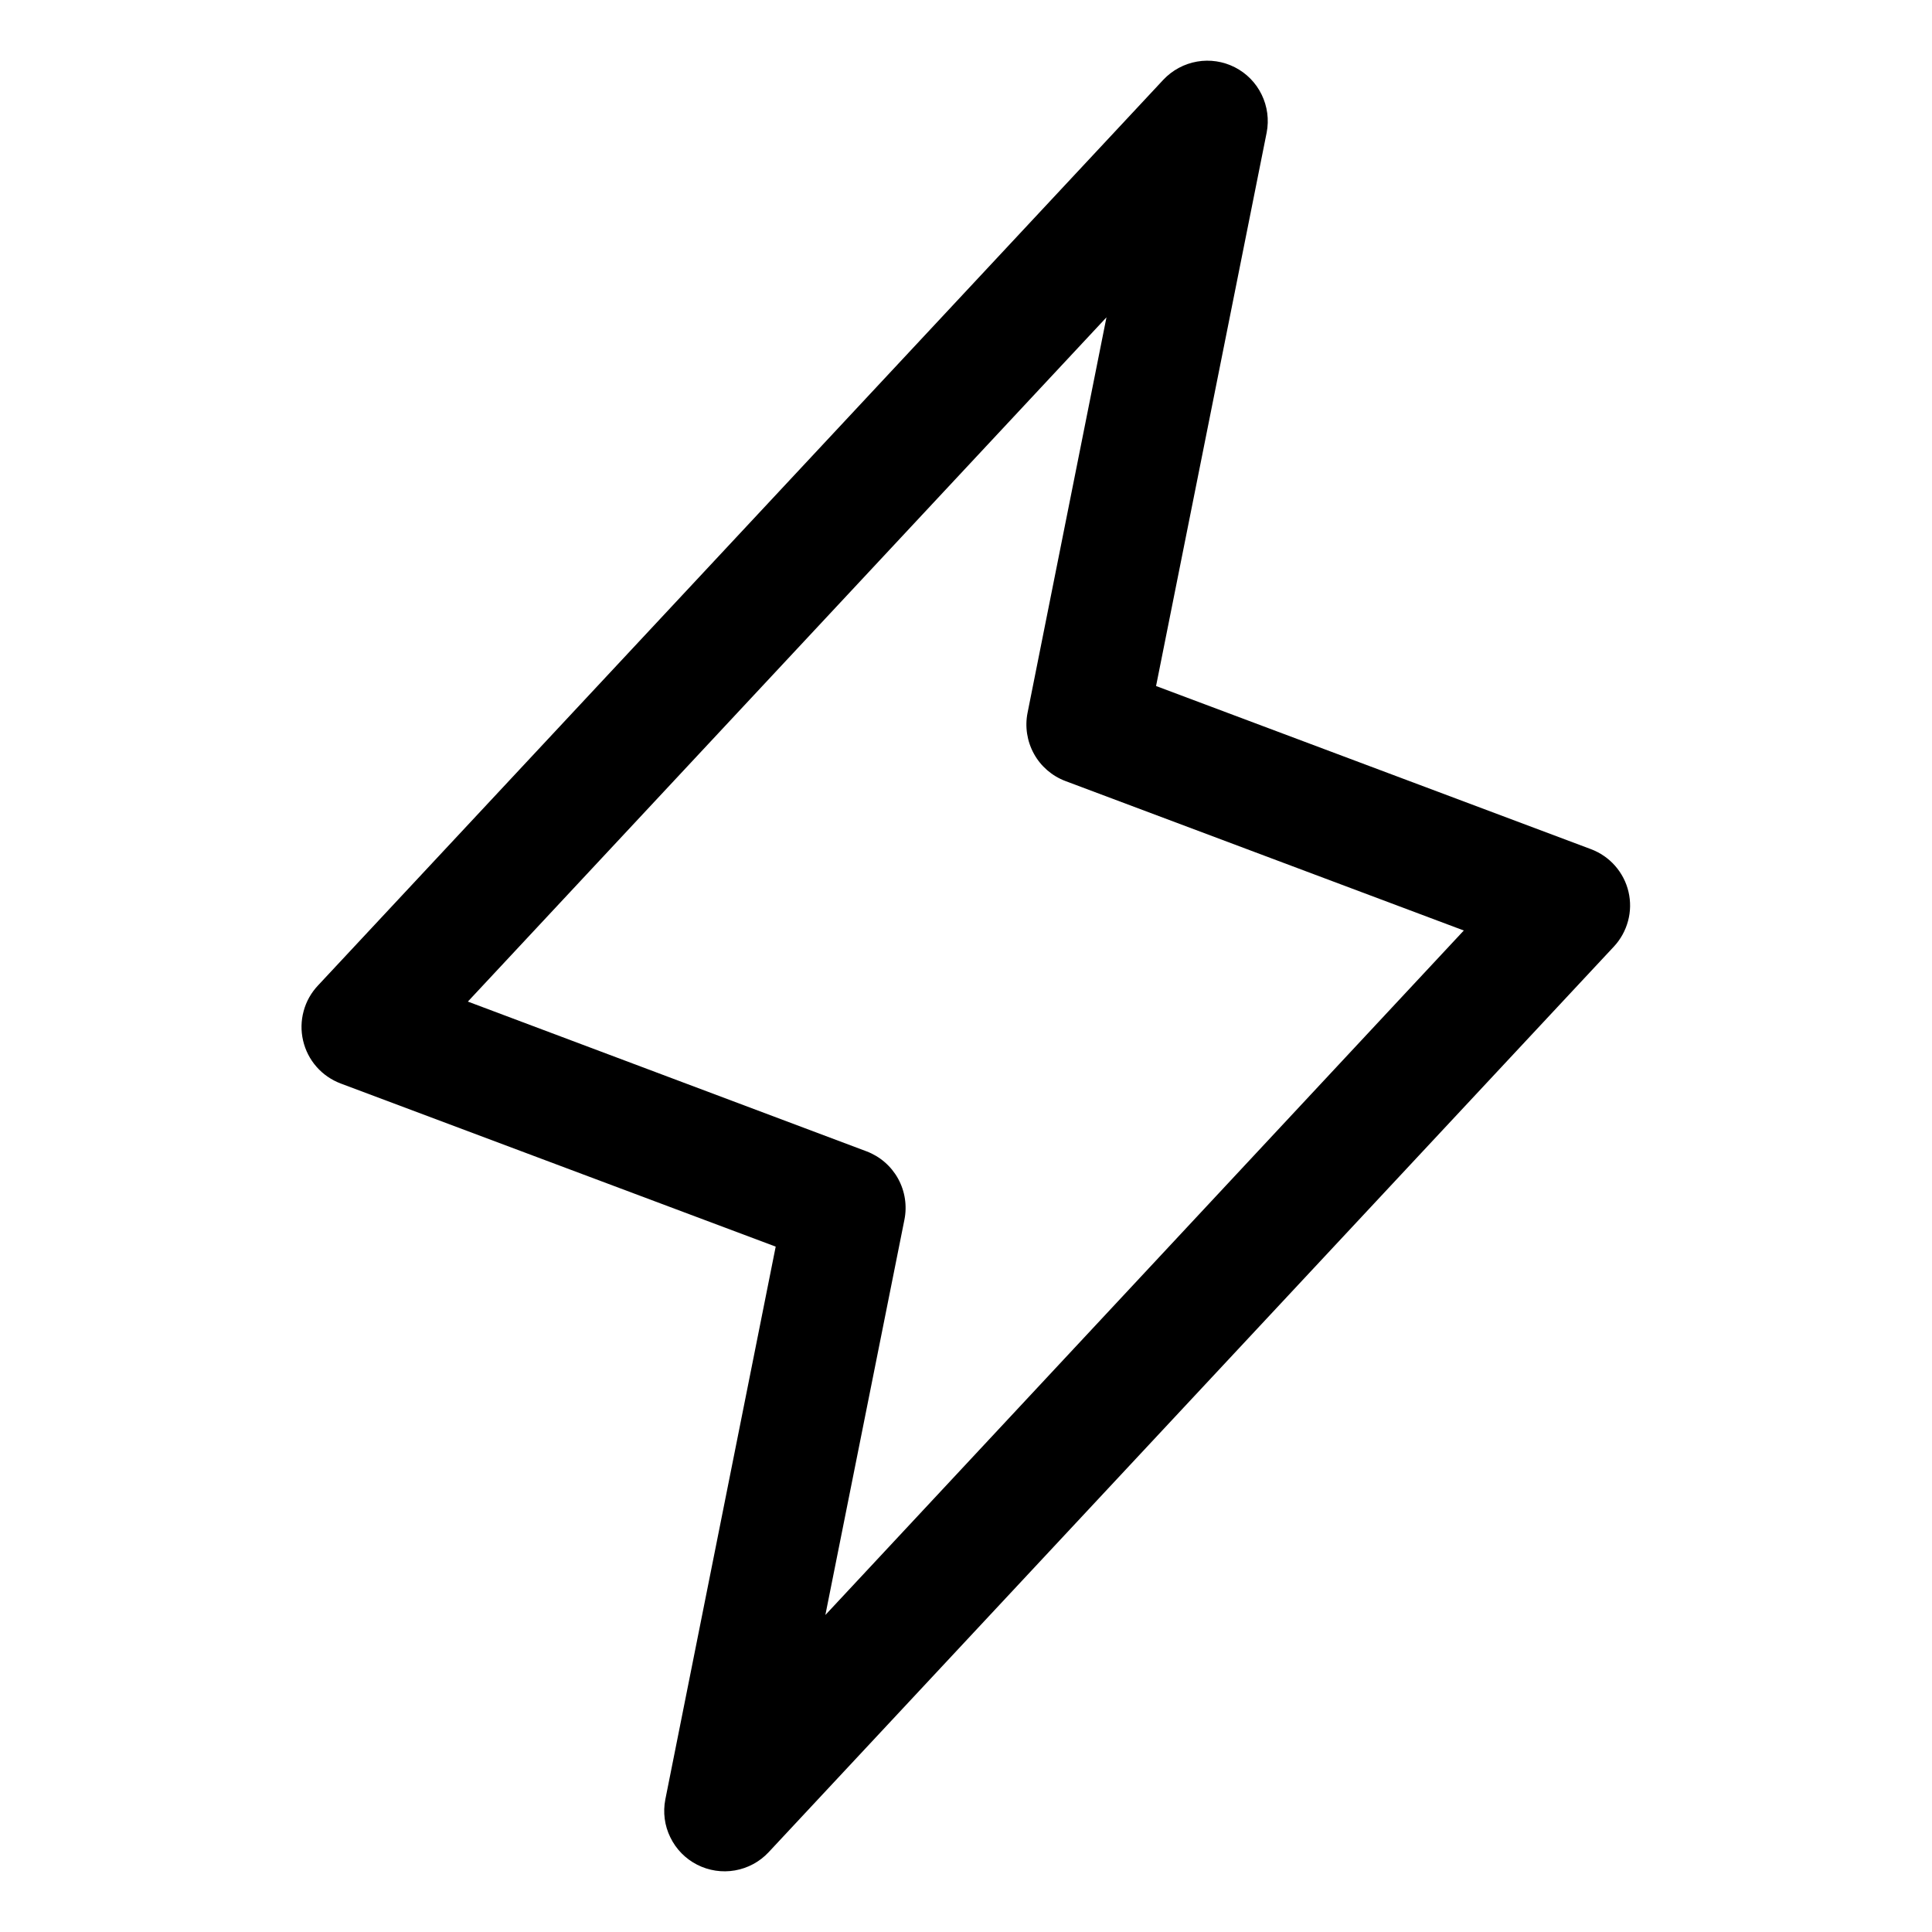 <svg width="24" height="24" viewBox="0 0 24 24" fill="none" xmlns="http://www.w3.org/2000/svg">
<path d="M20.23 11.079C20.202 10.958 20.144 10.847 20.062 10.754C19.981 10.662 19.877 10.591 19.762 10.548L14.361 8.522L15.735 1.647C15.766 1.487 15.744 1.322 15.673 1.176C15.602 1.029 15.485 0.91 15.34 0.836C15.195 0.762 15.03 0.737 14.87 0.765C14.71 0.793 14.563 0.872 14.451 0.991L3.951 12.241C3.866 12.331 3.804 12.44 3.772 12.56C3.739 12.68 3.737 12.805 3.765 12.926C3.793 13.047 3.85 13.159 3.932 13.252C4.013 13.345 4.117 13.416 4.233 13.46L9.636 15.486L8.265 22.353C8.234 22.513 8.255 22.678 8.327 22.824C8.398 22.971 8.515 23.09 8.66 23.164C8.805 23.238 8.97 23.263 9.13 23.235C9.29 23.207 9.437 23.128 9.548 23.009L20.048 11.759C20.132 11.669 20.192 11.56 20.224 11.441C20.256 11.323 20.258 11.198 20.23 11.079ZM10.253 20.062L11.235 15.152C11.27 14.978 11.242 14.797 11.156 14.641C11.07 14.486 10.932 14.366 10.766 14.303L5.812 12.442L13.745 3.942L12.765 8.853C12.73 9.027 12.758 9.208 12.844 9.364C12.929 9.519 13.068 9.639 13.234 9.702L18.184 11.559L10.253 20.062Z" fill="black"/>
</svg>
